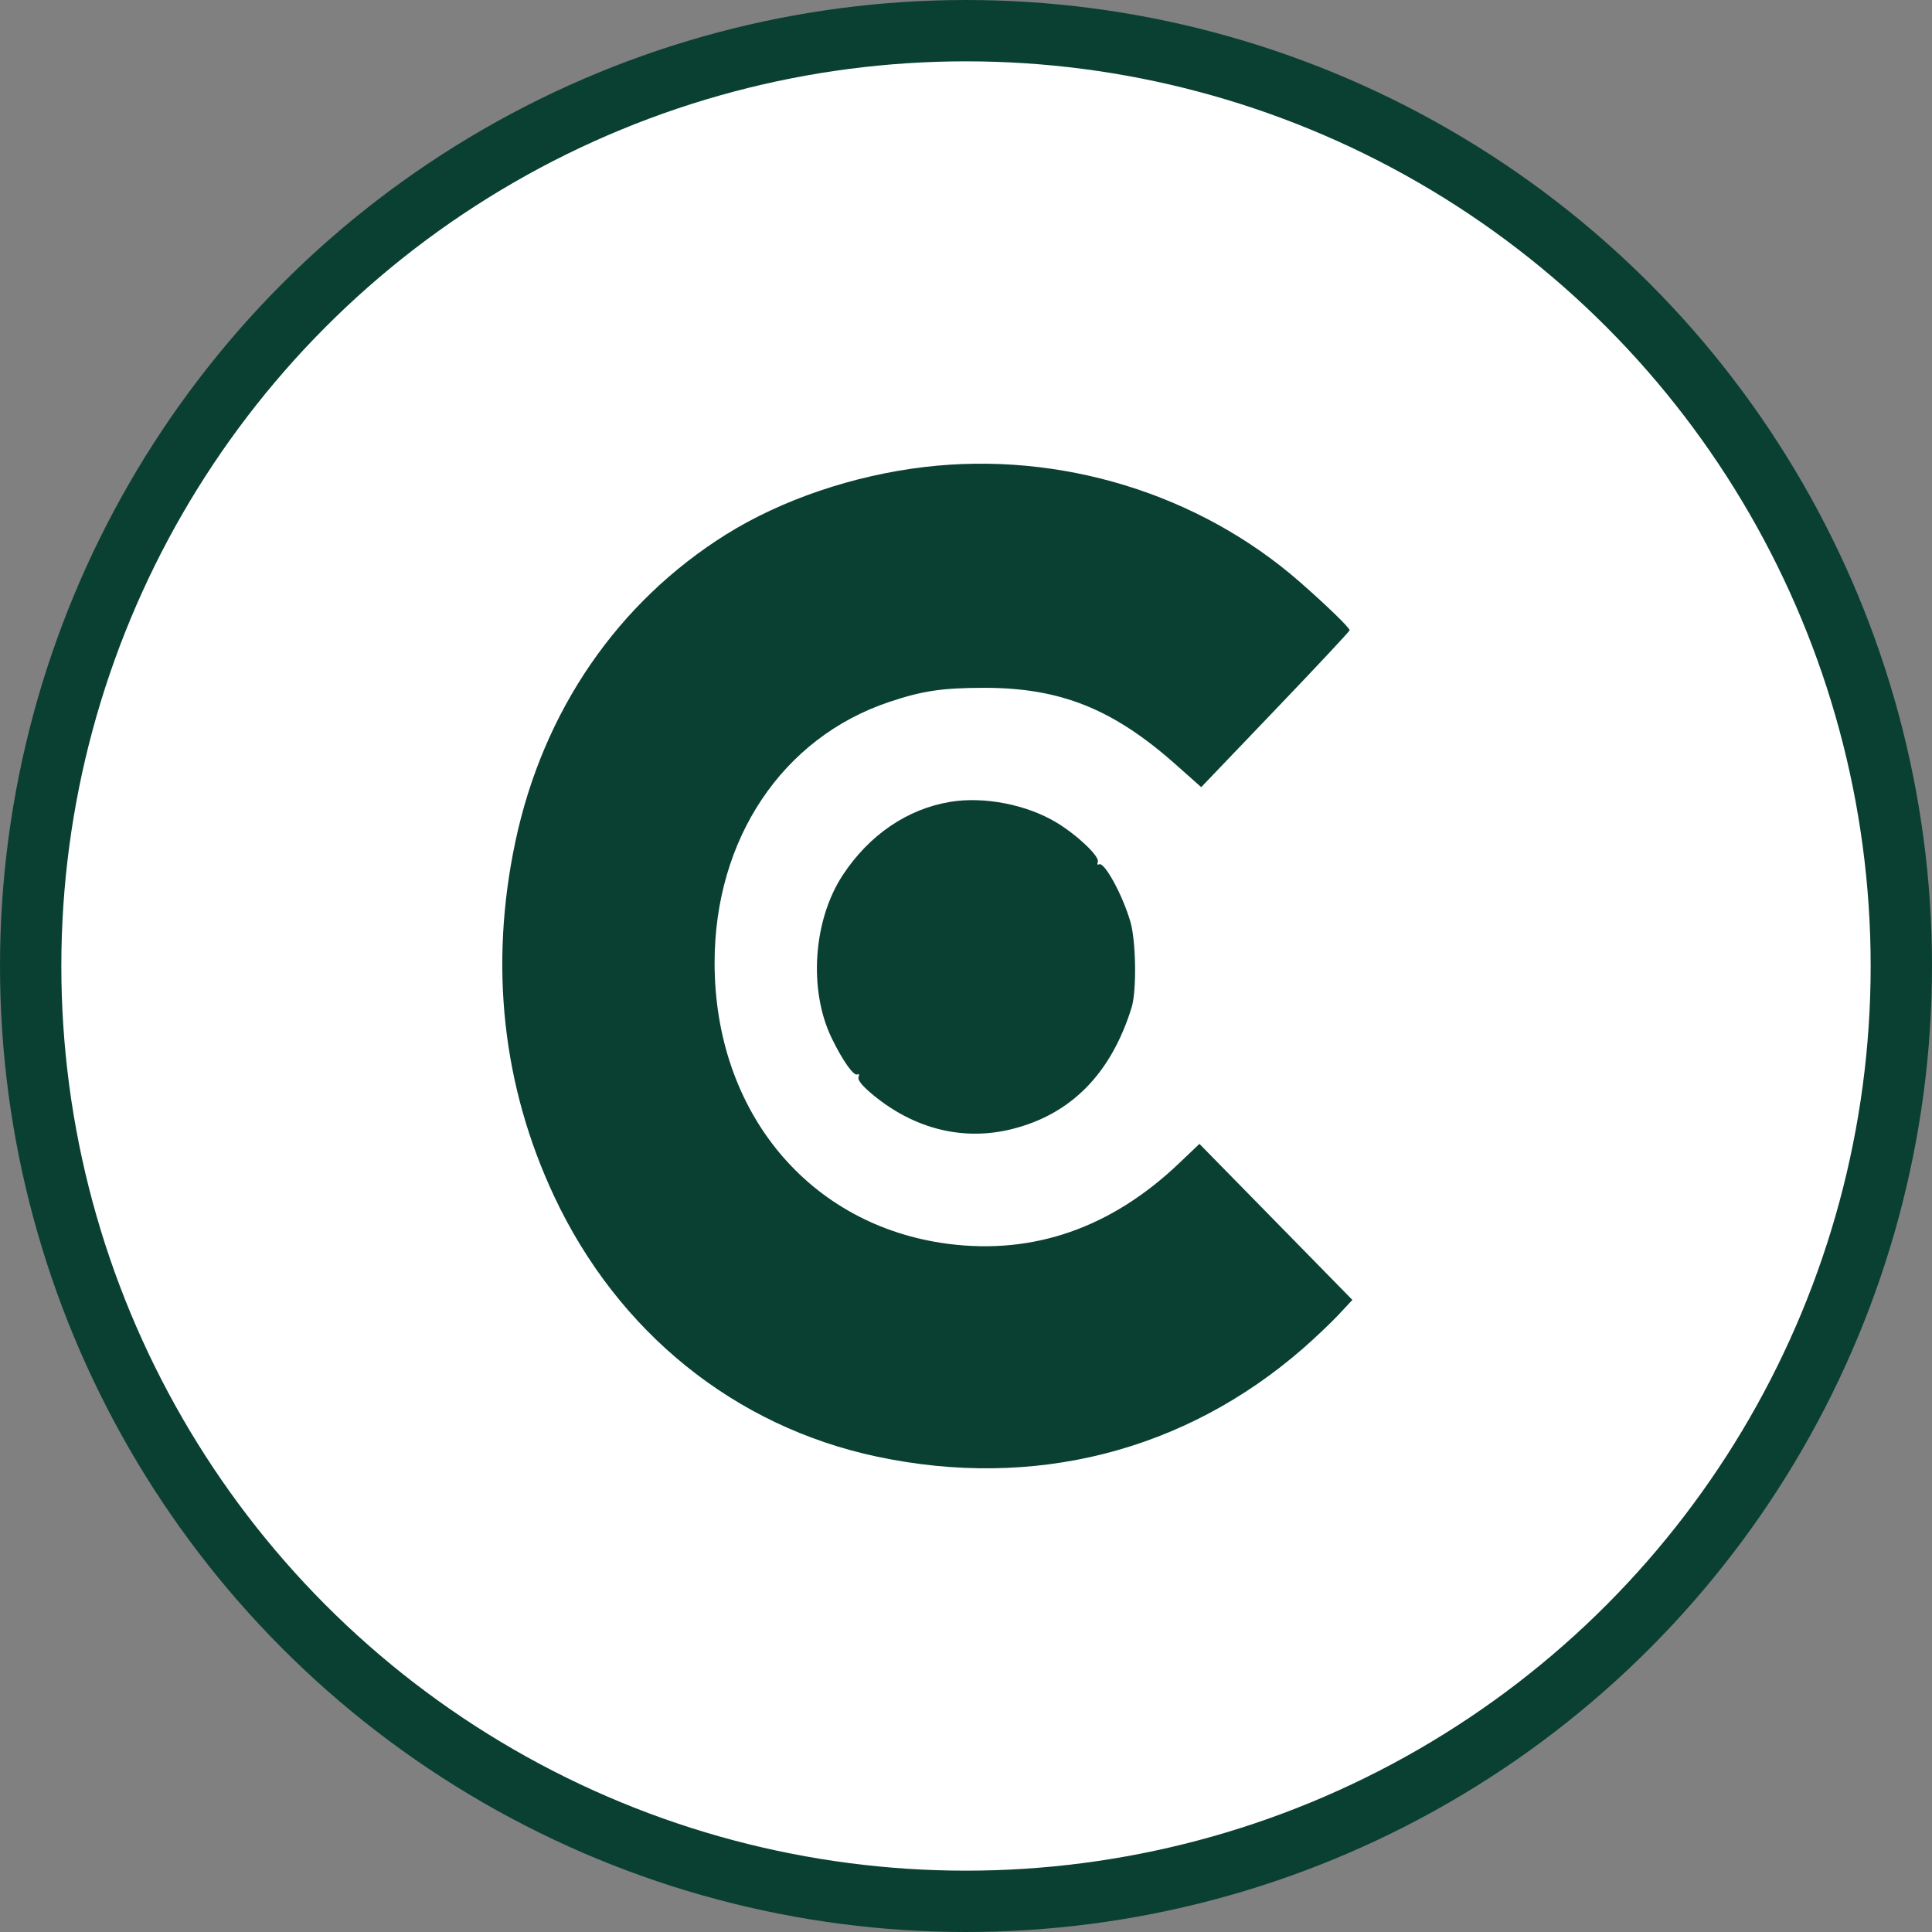 <svg width="63" height="63" viewBox="0 0 63 63" fill="none" xmlns="http://www.w3.org/2000/svg">
<rect x="0" y="0" width="63" height="63" fill="#808080" stroke="none"/>
<circle cx="31.5" cy="31.5" r="30.5" fill="white" stroke="#0A4032" stroke-width="2"/>
<path fill-rule="evenodd" clip-rule="evenodd" d="M30.141 15.229C27.82 15.504 25.484 16.298 23.681 17.425C20.143 19.638 17.711 23.18 16.807 27.438C15.951 31.472 16.381 35.411 18.071 39.011C20.152 43.444 23.962 46.517 28.598 47.499C33.714 48.584 38.631 47.335 42.49 43.971C42.882 43.629 43.404 43.133 43.651 42.869L44.099 42.388L41.606 39.844L39.112 37.3L38.45 37.931C36.24 40.036 33.71 40.92 30.923 40.561C26.389 39.976 23.304 36.268 23.302 31.399C23.3 27.358 25.513 24.053 29.001 22.888C30.084 22.526 30.726 22.431 32.088 22.429C34.575 22.427 36.292 23.113 38.337 24.928L39.17 25.668L41.59 23.139C42.921 21.748 44.01 20.584 44.01 20.551C44.01 20.47 43.261 19.744 42.395 18.985C39.095 16.094 34.563 14.705 30.141 15.229ZM30.99 26.147C29.589 26.376 28.338 27.229 27.478 28.541C26.516 30.008 26.361 32.279 27.117 33.845C27.474 34.585 27.846 35.109 27.961 35.034C28.01 35.003 28.025 35.043 27.995 35.124C27.96 35.221 28.126 35.422 28.483 35.715C29.829 36.82 31.411 37.209 32.982 36.822C34.919 36.344 36.231 35.015 36.901 32.852C37.068 32.313 37.045 30.693 36.862 30.061C36.604 29.174 36.003 28.078 35.834 28.186C35.787 28.217 35.771 28.179 35.799 28.102C35.862 27.93 35.133 27.235 34.463 26.829C33.489 26.238 32.099 25.965 30.99 26.147Z" fill="#0A4032"/>
</svg>
